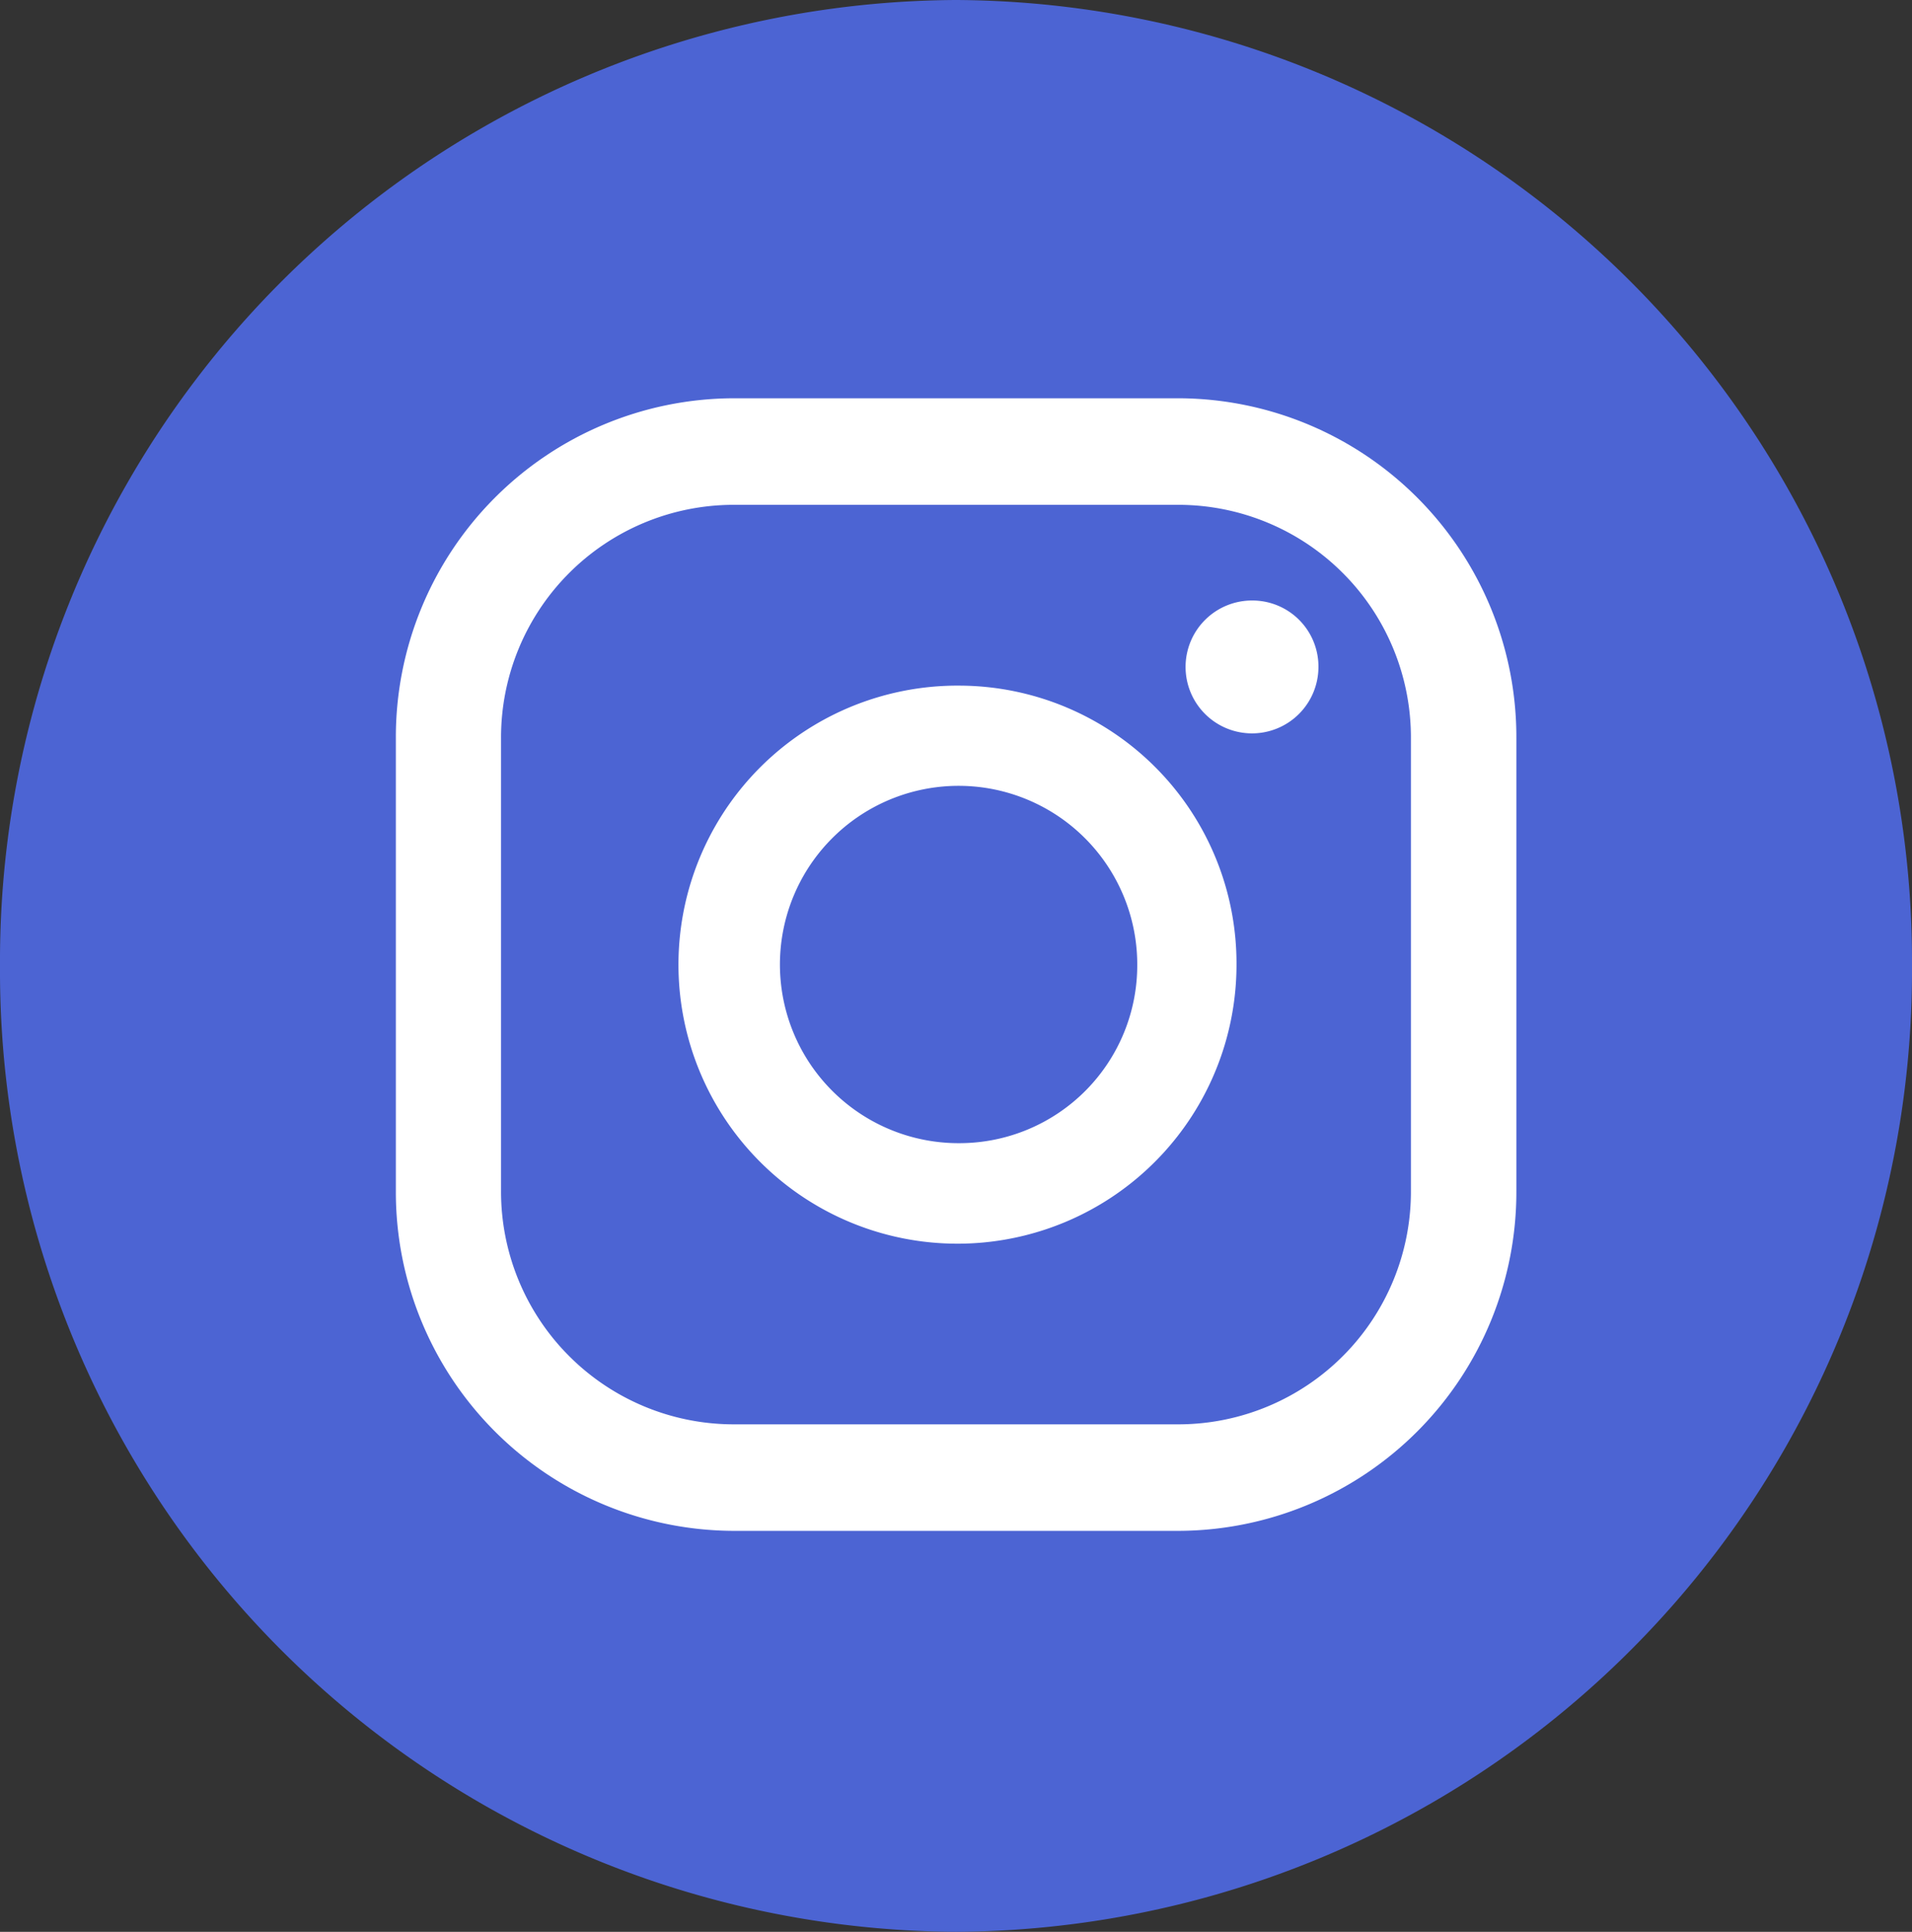 <svg id="icon_ig" xmlns="http://www.w3.org/2000/svg" width="43.171" height="43.616" viewBox="0 0 43.171 43.616">
  <rect x="0" y="0" width="43.171" height="43.616" fill="#333333" stroke="none"/>
  <g id="グループ_1313" data-name="グループ 1313" transform="translate(-699.844 -5416.424)">
    <g id="グループ_1313-2" data-name="グループ 1313">
      <path id="パス_63" data-name="パス 63" d="M43.171,21.808A21.7,21.7,0,0,1,21.586,43.616,21.7,21.7,0,0,1,0,21.808,21.7,21.7,0,0,1,21.586,0,21.7,21.7,0,0,1,43.171,21.808" transform="translate(699.844 5416.424)" fill="#4c64d3"/>
    </g>
    <path id="パス_66" data-name="パス 66" d="M19.639,9.09a1.5,1.5,0,1,0,1.484,1.5,1.491,1.491,0,0,0-1.484-1.5" transform="translate(708.49 5420.892)" fill="#fff"/>
    <path id="パス_67" data-name="パス 67" d="M16.7,10.379a6.3,6.3,0,1,0,6.233,6.3,6.273,6.273,0,0,0-6.233-6.3m0,10.33a4.034,4.034,0,1,1,3.992-4.033A4.017,4.017,0,0,1,16.7,20.709" transform="translate(704.83 5421.525)" fill="#fff"/>
    <path id="パス_68" data-name="パス 68" d="M23.755,31.6h-10.1a7.65,7.65,0,0,1-7.6-7.681V13.709a7.65,7.65,0,0,1,7.6-7.68h10.1a7.65,7.65,0,0,1,7.6,7.68v10.21a7.651,7.651,0,0,1-7.6,7.681M13.651,8.435A5.254,5.254,0,0,0,8.43,13.709v10.21a5.255,5.255,0,0,0,5.222,5.276h10.1a5.254,5.254,0,0,0,5.222-5.276V13.709a5.253,5.253,0,0,0-5.222-5.274Z" transform="translate(702.727 5419.387)" fill="#fff"/>
  </g>
</svg>
